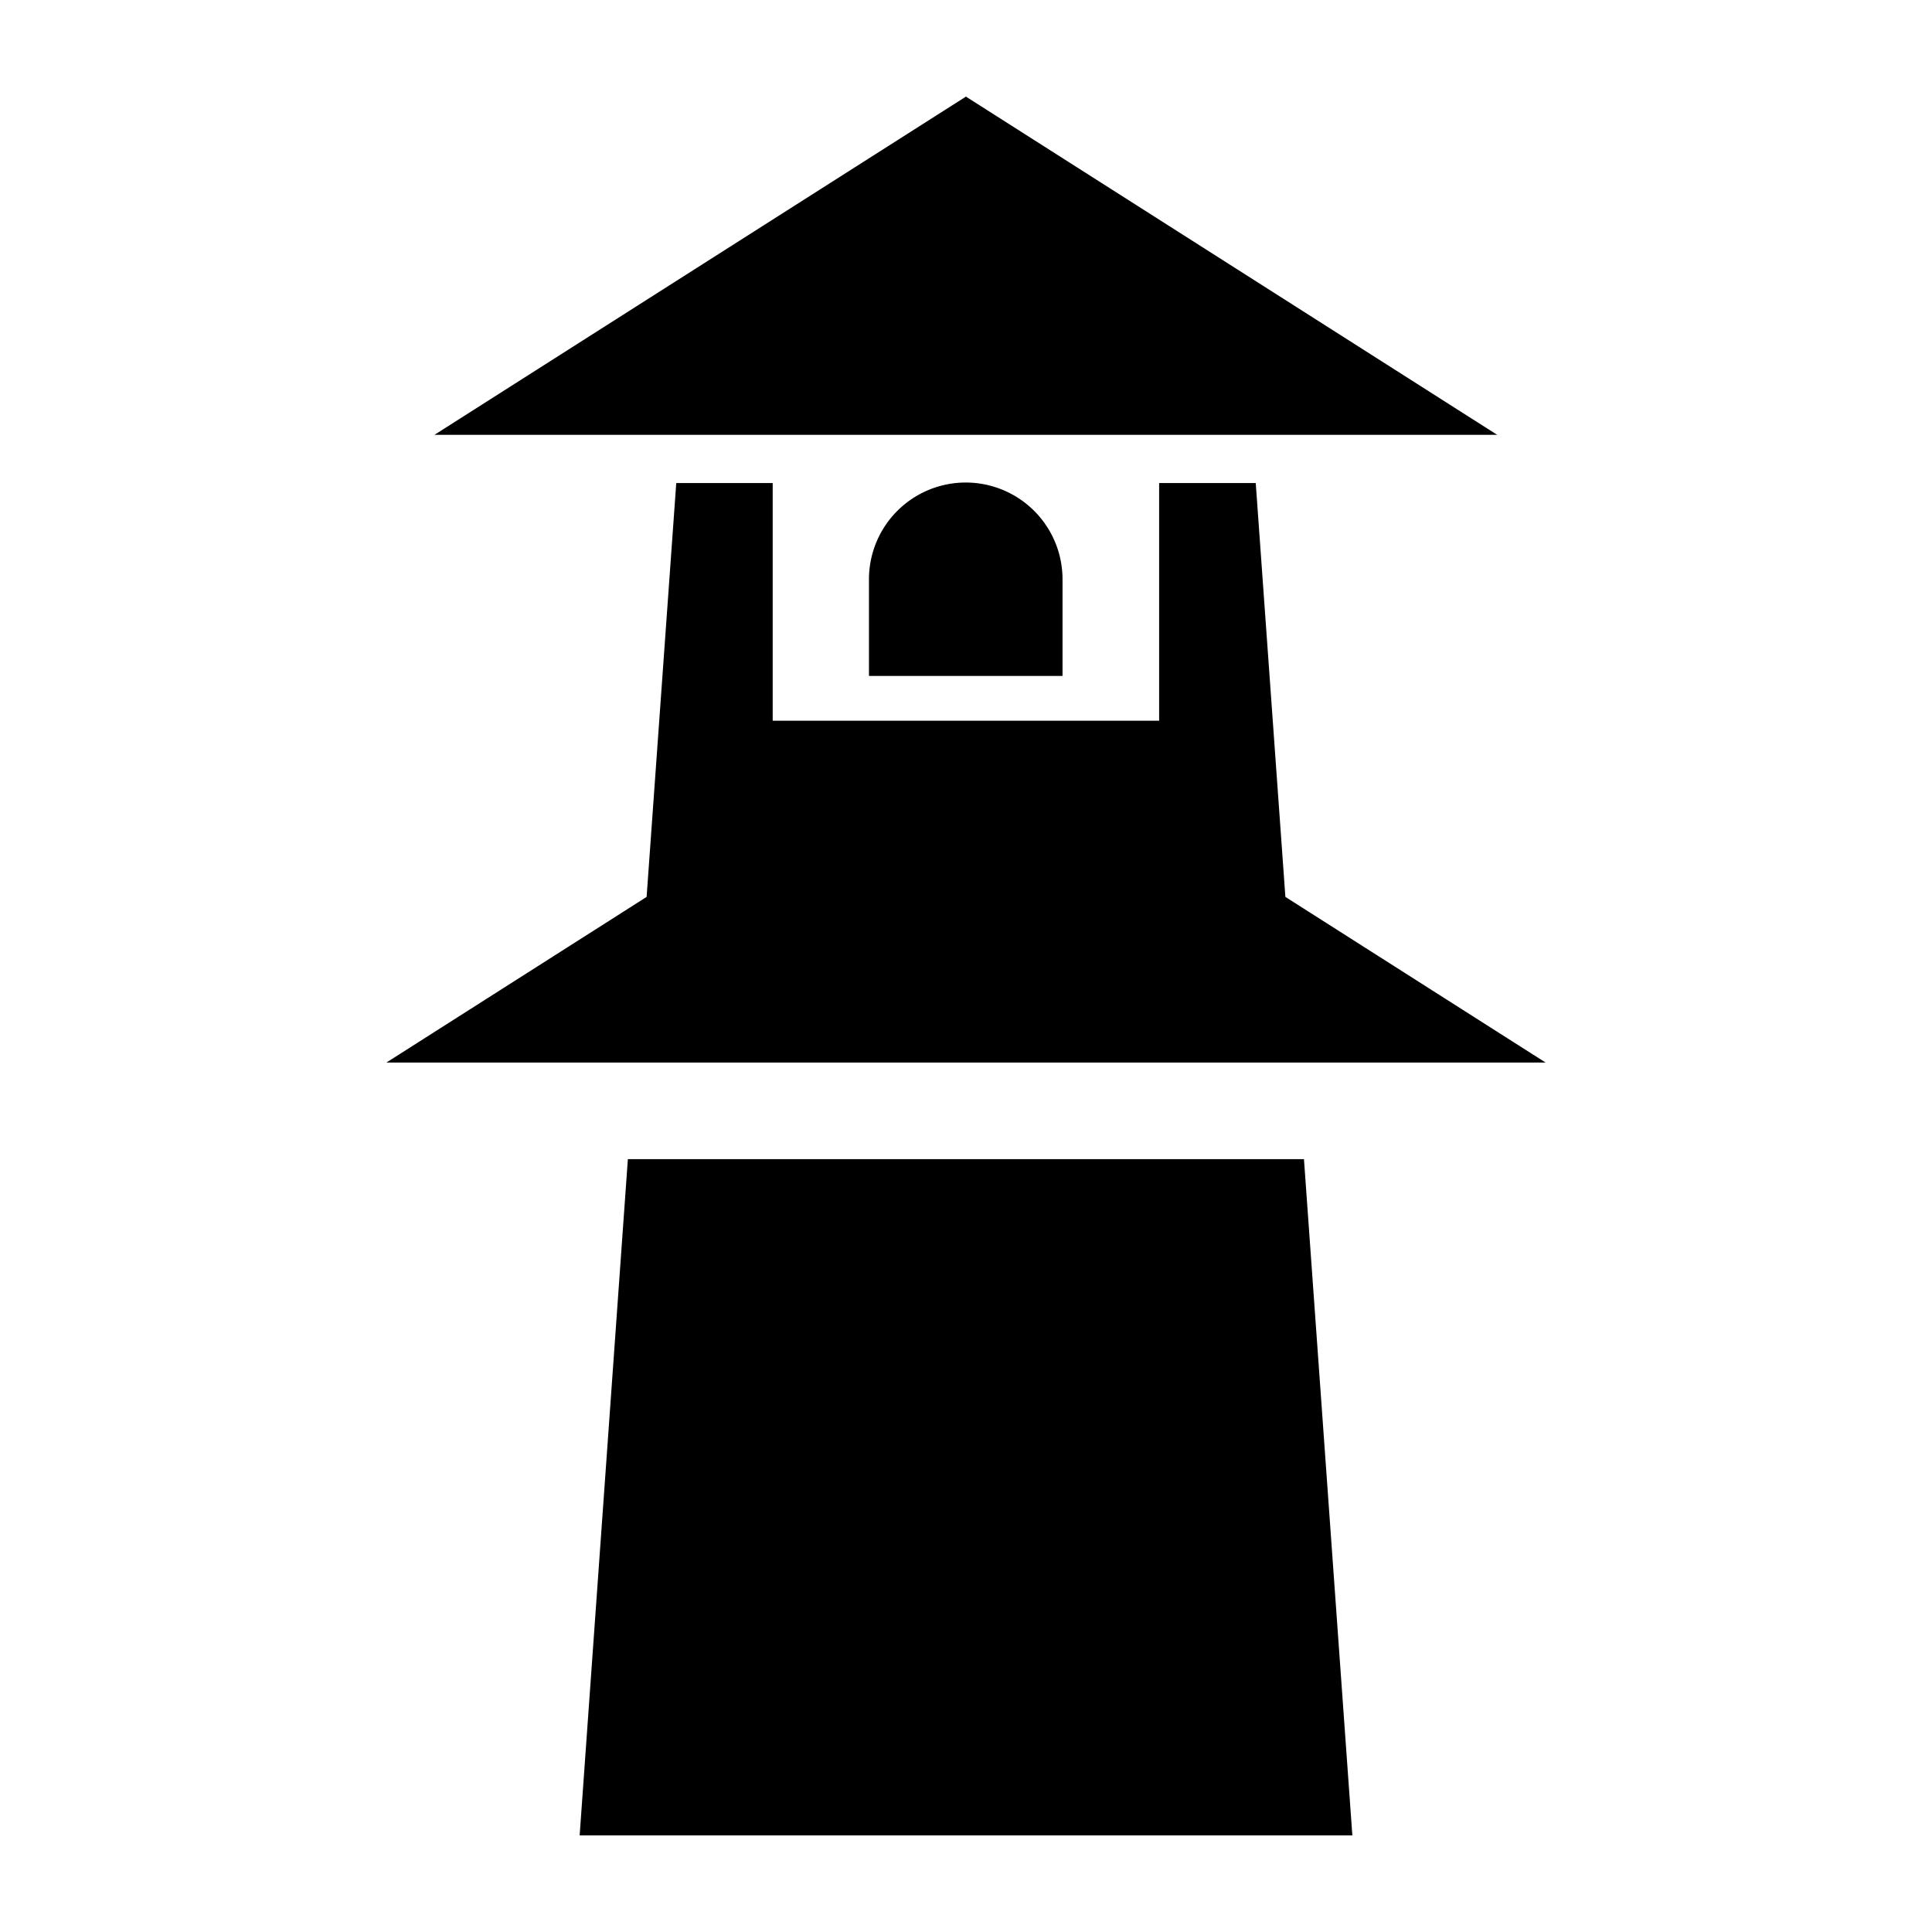 <svg xmlns="http://www.w3.org/2000/svg" viewBox="0 0 113.39 113.39"><defs><style>.cls-1{fill:none;}</style></defs><g id="レイヤー_2" data-name="レイヤー 2"><g id="name"><rect class="cls-1" width="113.39" height="113.39" transform="translate(0 113.39) rotate(-90)"/><path d="M51,34v5.67H62.36V34A5.67,5.67,0,0,0,51,34Z"/><polygon points="36.85 68.03 34.02 107.72 79.37 107.72 76.53 68.03 36.85 68.03"/><polygon points="90.71 62.36 75.44 52.64 73.7 28.35 68.03 28.35 68.03 28.35 68.03 42.3 45.35 42.3 45.35 28.35 45.35 28.35 39.69 28.35 37.95 52.64 22.68 62.36 90.71 62.36"/><polygon points="56.69 5.67 25.5 25.52 87.87 25.52 56.69 5.67"/></g></g></svg>